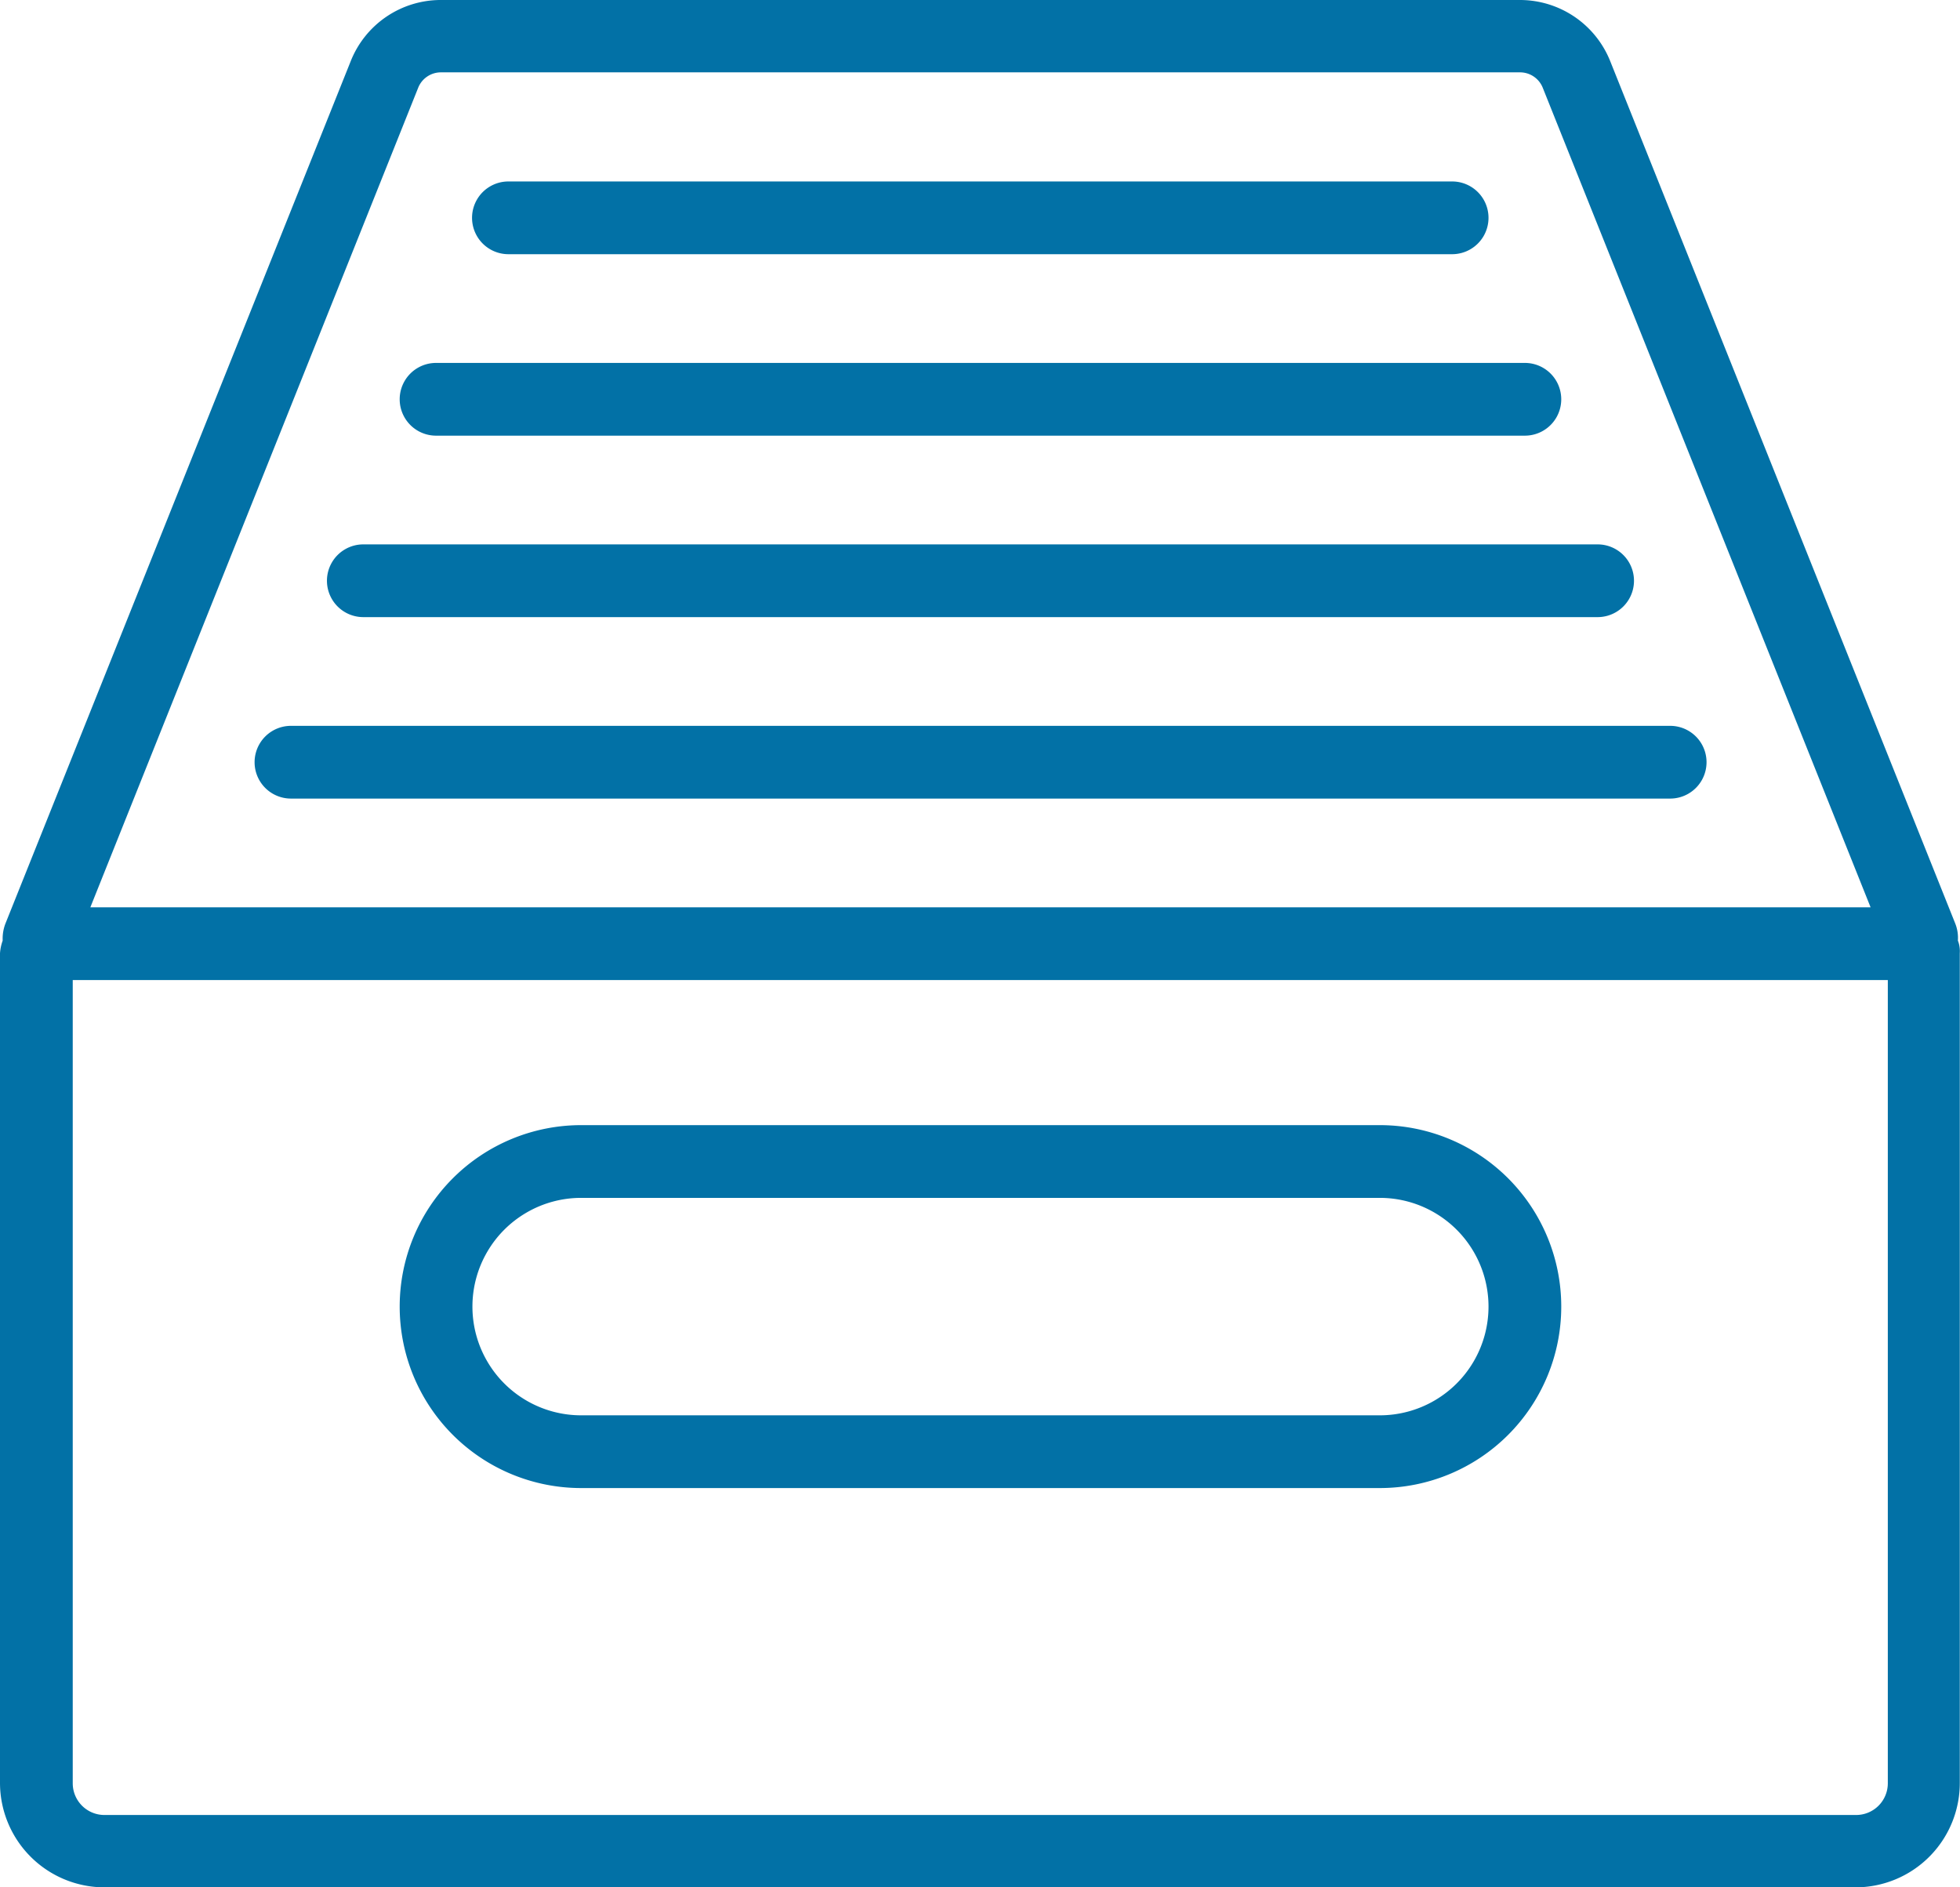 <svg xmlns="http://www.w3.org/2000/svg" width="511.954" height="493" viewBox="0 0 511.954 493">
  <g id="ui_design_assets" transform="translate(0.1 -9.5)">
    <g id="Group_176147" data-name="Group 176147">
      <path id="Path_86228" data-name="Path 86228" d="M511.3,255.2a10.121,10.121,0,0,0-.7-4.5L420.5,25.5a25.4,25.4,0,0,0-23.6-16H115.1a25.3,25.3,0,0,0-23.6,16L1.3,250.8a10.992,10.992,0,0,0-.7,4.4,12.13,12.13,0,0,0-.7,3.3V475.2a27.314,27.314,0,0,0,27.2,27.3H484.6a27.25,27.25,0,0,0,27.2-27.3V258.5A7.6,7.6,0,0,0,511.3,255.2ZM109.1,32.5a6.39,6.39,0,0,1,6-4.1H396.9a6.39,6.39,0,0,1,6,4.1l85.6,214H23.5ZM493,475.3a8.28,8.28,0,0,1-8.3,8.3H27.2a8.28,8.28,0,0,1-8.3-8.3V265.5H493Z" fill="#0271a6"/>
      <path id="Path_86229" data-name="Path 86229" d="M436.1,199.1H75.9a9.5,9.5,0,0,0,0,19H436.2a9.5,9.5,0,1,0-.1-19Z" fill="#0271a6"/>
      <path id="Path_86230" data-name="Path 86230" d="M94.8,170.7H417.2a9.5,9.5,0,1,0,0-19H94.8a9.5,9.5,0,0,0,0,19Z" fill="#0271a6"/>
      <path id="Path_86231" data-name="Path 86231" d="M113.8,123.3H398.2a9.5,9.5,0,0,0,0-19H113.8a9.5,9.5,0,0,0,0,19Z" fill="#0271a6"/>
      <path id="Path_86232" data-name="Path 86232" d="M132.7,75.9H379.2a9.5,9.5,0,1,0,0-19H132.7a9.5,9.5,0,1,0,0,19Z" fill="#0271a6"/>
      <path id="Path_86233" data-name="Path 86233" d="M151.7,398.2H360.3a47.4,47.4,0,0,0,0-94.8H151.7a47.4,47.4,0,1,0,0,94.8Zm0-75.8H360.3a28.4,28.4,0,0,1,0,56.8H151.7a28.4,28.4,0,1,1,0-56.8Z" fill="#0271a6"/>
    </g>
  </g>
</svg>
